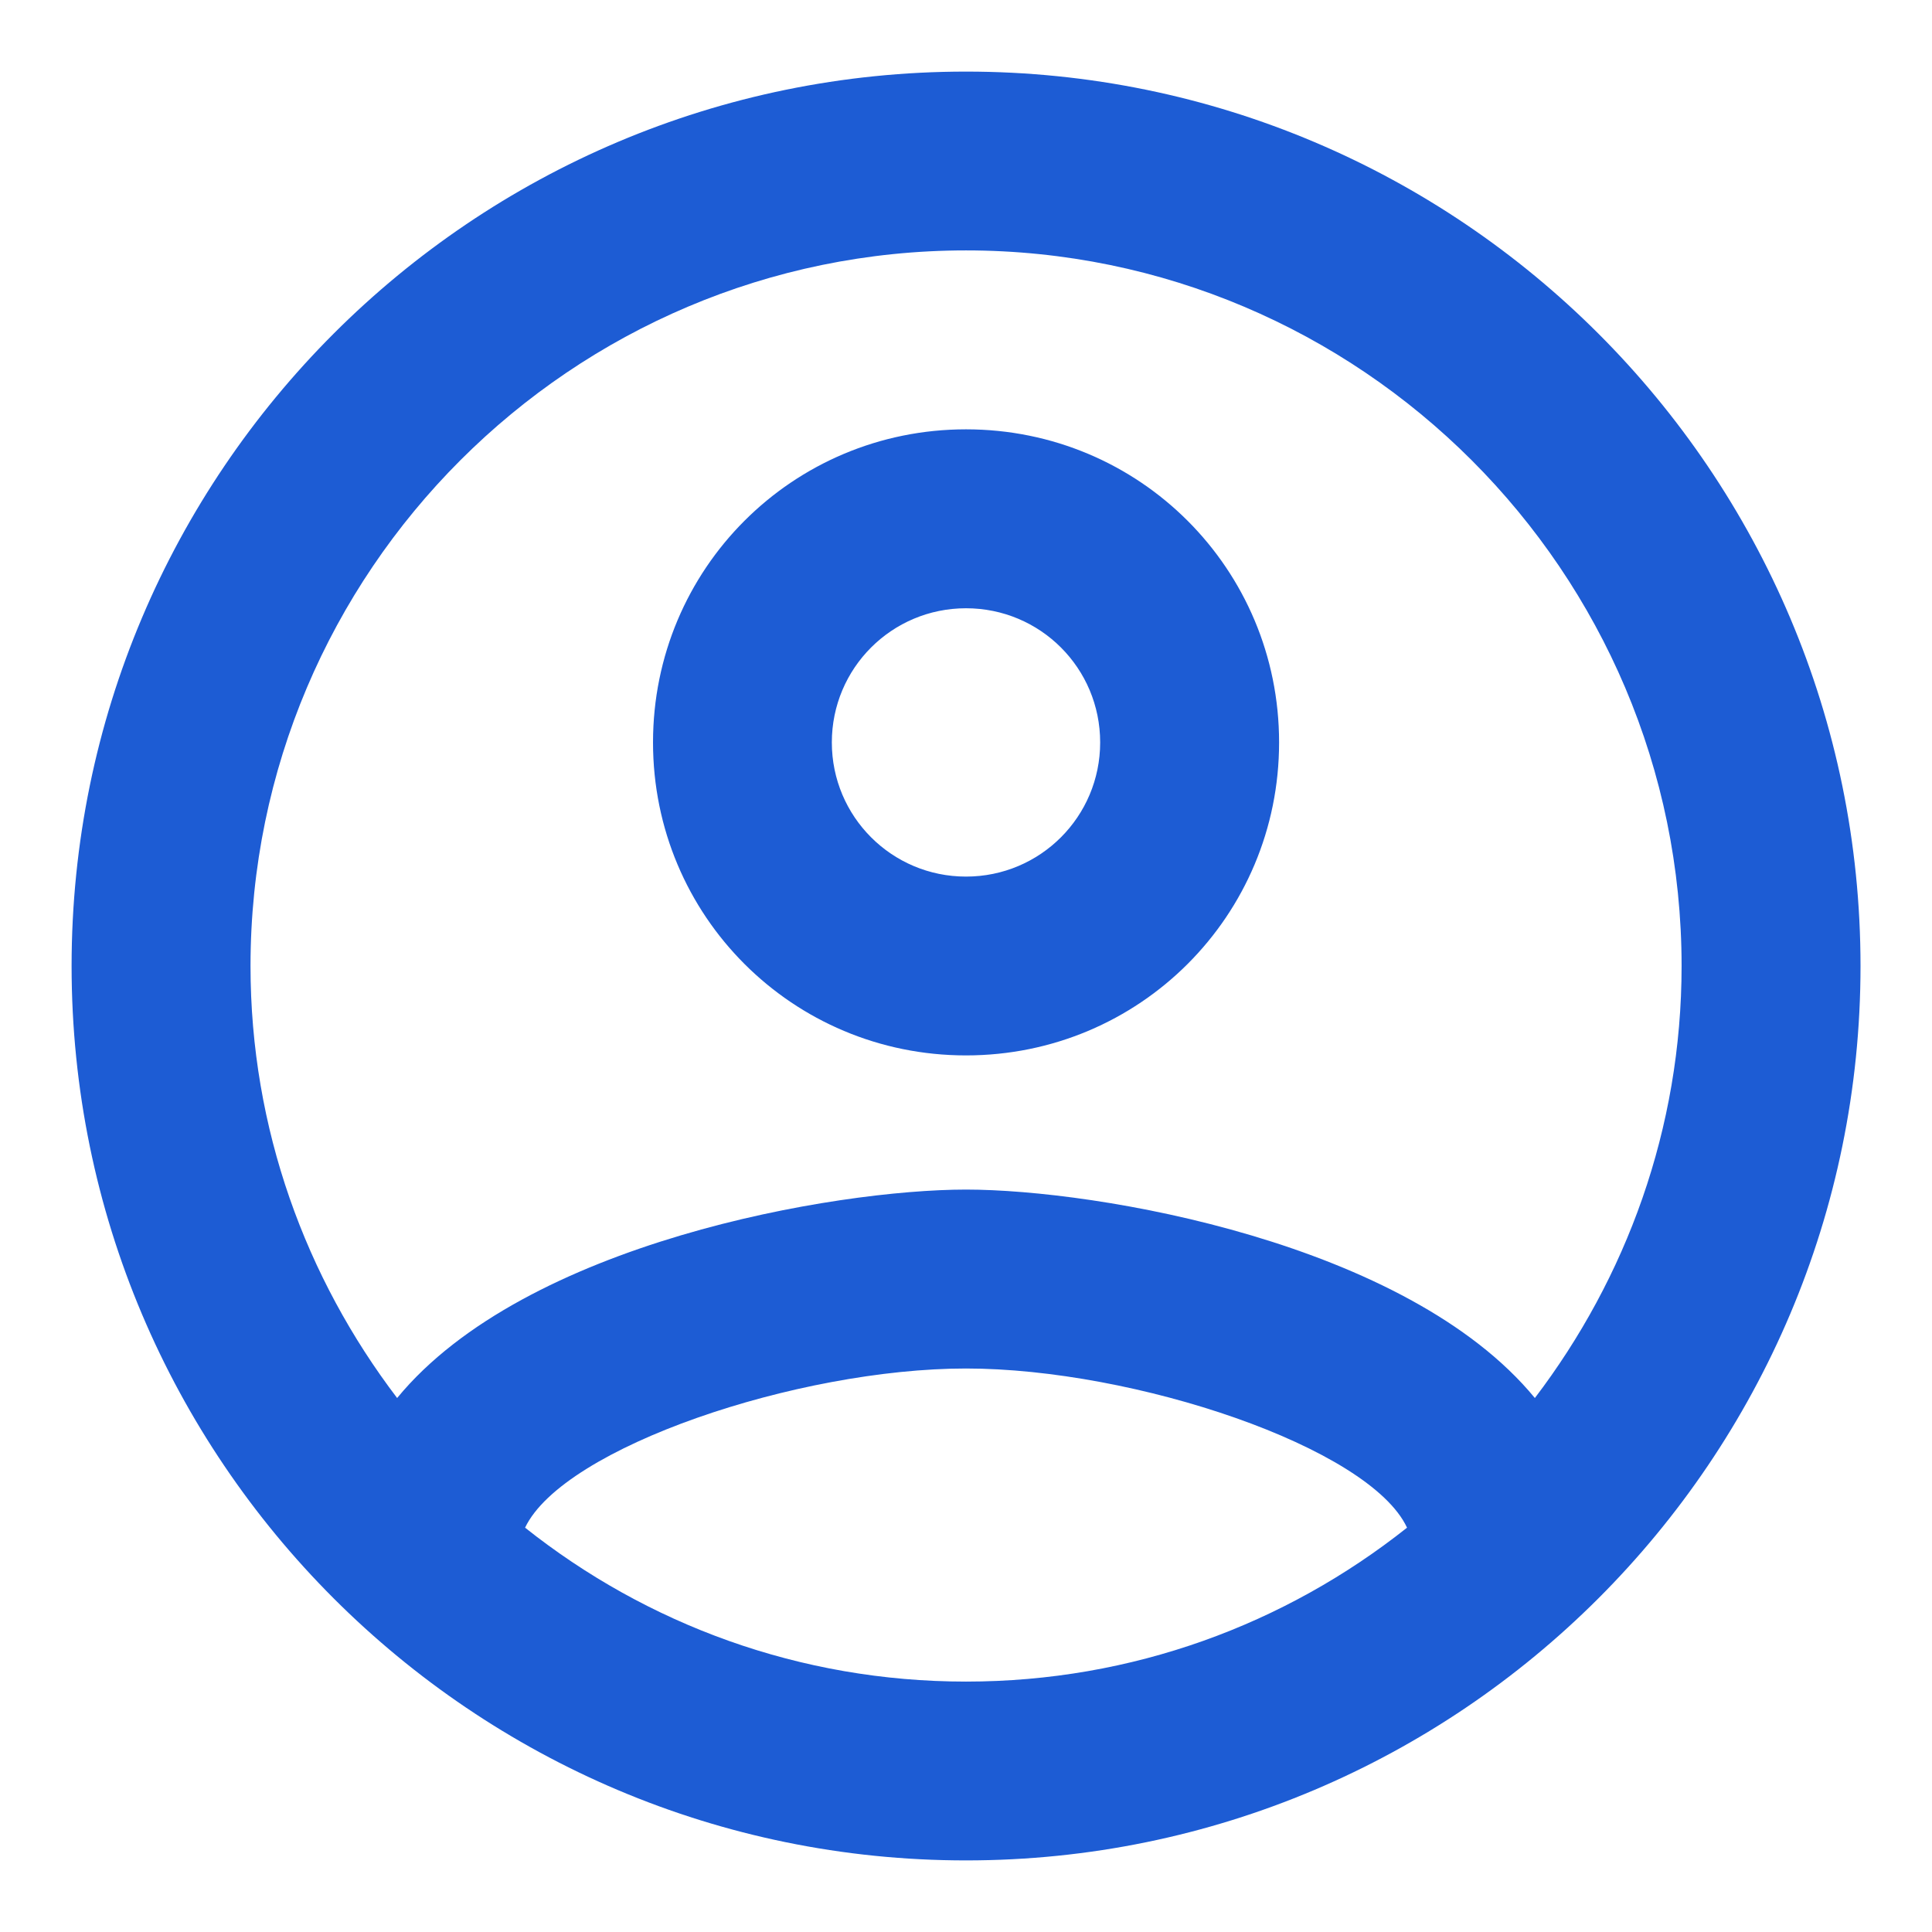 <svg width="18" height="18" viewBox="0 0 18 18" fill="none" xmlns="http://www.w3.org/2000/svg">
<path d="M9 0.667C4.4 0.667 0.667 4.4 0.667 9C0.667 13.6 4.4 17.333 9 17.333C13.6 17.333 17.334 13.6 17.334 9C17.334 4.4 13.6 0.667 9 0.667ZM4.892 14.233C5.25 13.483 7.434 12.75 9 12.75C10.567 12.75 12.759 13.483 13.109 14.233C11.975 15.133 10.55 15.667 9 15.667C7.45 15.667 6.025 15.133 4.892 14.233ZM14.3 13.025C13.109 11.575 10.217 11.083 9 11.083C7.784 11.083 4.892 11.575 3.7 13.025C2.85 11.908 2.334 10.517 2.334 9C2.334 5.325 5.325 2.333 9 2.333C12.675 2.333 15.667 5.325 15.667 9C15.667 10.517 15.15 11.908 14.3 13.025ZM9 4C7.384 4 6.084 5.3 6.084 6.917C6.084 8.533 7.384 9.833 9 9.833C10.617 9.833 11.917 8.533 11.917 6.917C11.917 5.3 10.617 4 9 4ZM9 8.167C8.309 8.167 7.75 7.608 7.75 6.917C7.75 6.225 8.309 5.667 9 5.667C9.692 5.667 10.25 6.225 10.25 6.917C10.25 7.608 9.692 8.167 9 8.167Z" fill="#1D5CD4"/>
</svg>
